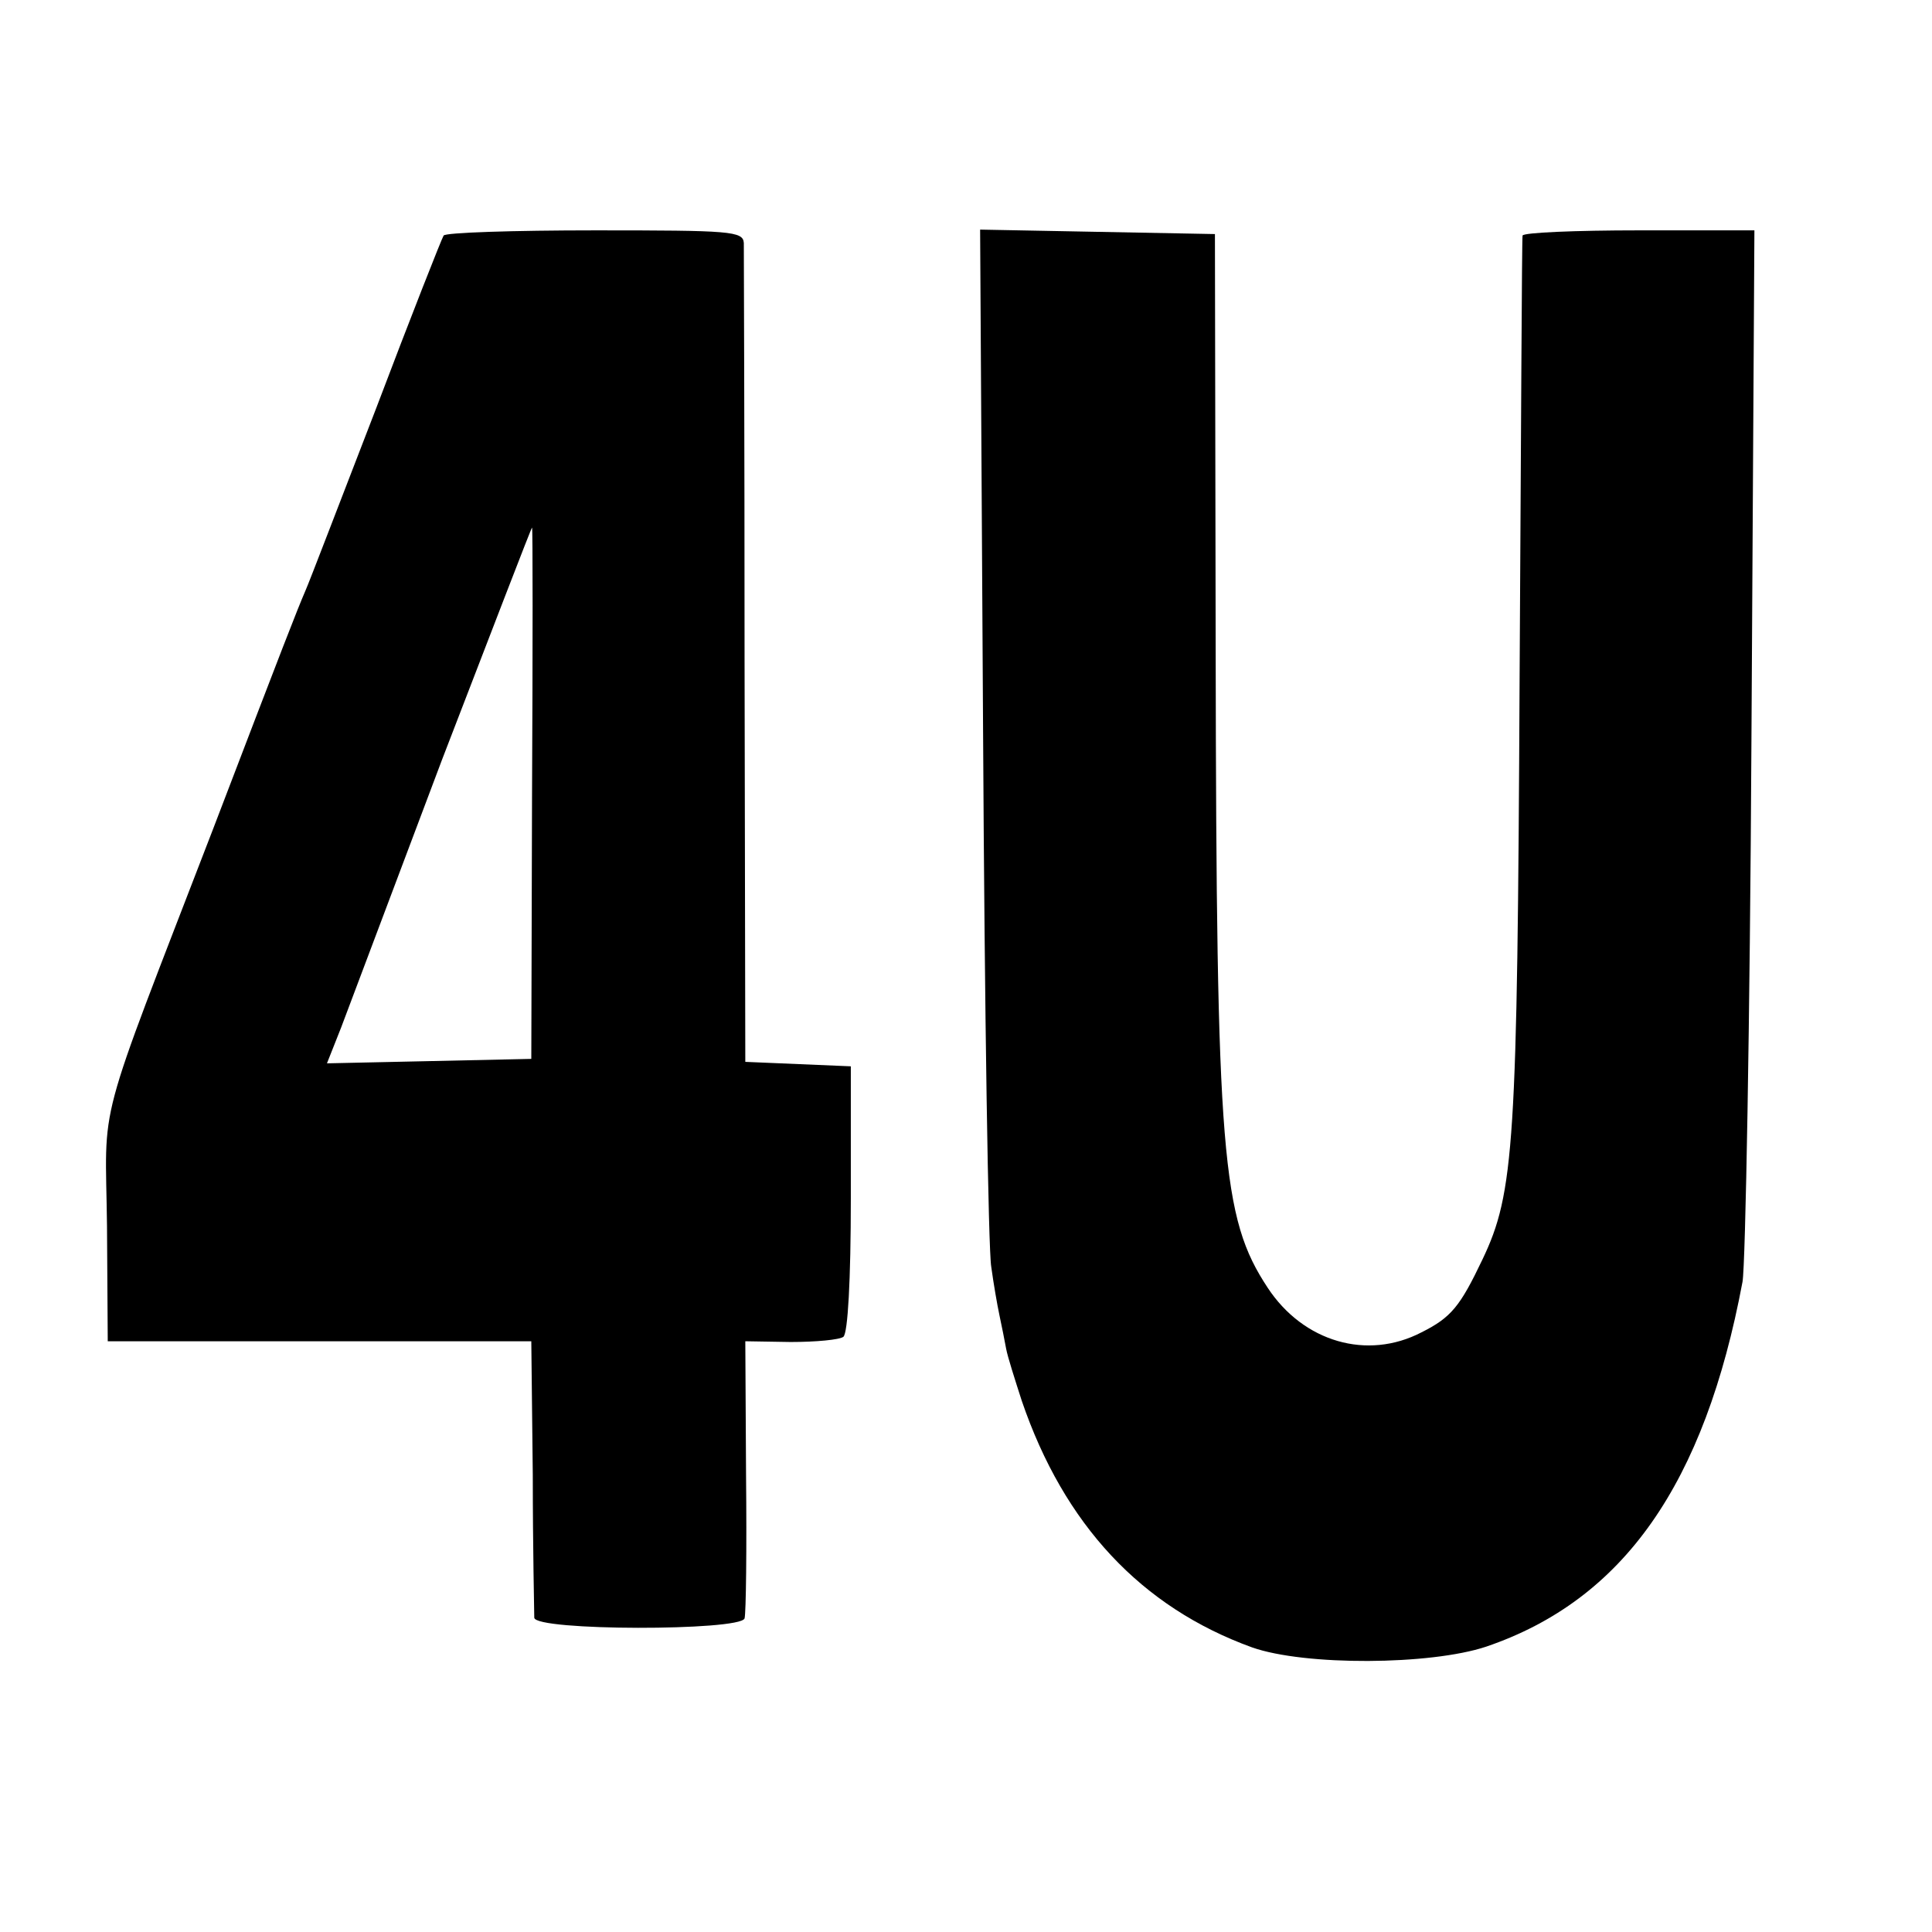 <?xml version="1.0" standalone="no"?>
<!DOCTYPE svg PUBLIC "-//W3C//DTD SVG 20010904//EN"
 "http://www.w3.org/TR/2001/REC-SVG-20010904/DTD/svg10.dtd">
<svg version="1.0" xmlns="http://www.w3.org/2000/svg"
 width="260pt" height="260pt" viewBox="0 0 260 260"
 preserveAspectRatio="xMidYMid meet">
<g transform="translate(0,260) scale(0.1,-0.1)"
fill="#000000" stroke="none">
<path d="M597 2283 c-3 -5 -44 -109 -91 -233 -48 -124 -90 -234 -95 -245 -12
-28 -28 -69 -124 -320 -161 -418 -145 -359 -143 -535 l1 -155 285 0 285 0 2
-180 c0 -99 2 -186 2 -192 1 -18 277 -18 283 -1 2 7 3 94 2 193 l-1 180 61 -1
c34 0 66 3 71 7 6 5 10 76 10 186 l0 178 -71 3 -71 3 -1 542 c0 298 -1 550 -1
560 -1 16 -18 17 -200 17 -110 0 -202 -3 -204 -7z m119 -750 l-1 -358 -137 -3
-138 -3 19 48 c10 26 71 189 136 361 66 171 120 312 121 312 1 0 1 -161 0
-357z"/>
<path d="M1323 1613 c2 -373 7 -696 11 -718 3 -22 8 -51 11 -65 3 -14 7 -34 9
-45 2 -11 12 -42 21 -70 57 -167 161 -278 310 -332 71 -25 240 -24 315 1 185
63 294 219 345 491 4 22 10 349 12 728 l4 687 -155 0 c-86 0 -156 -3 -157 -7
-1 -5 -2 -273 -4 -598 -3 -625 -7 -690 -50 -780 -30 -63 -42 -78 -82 -98 -73
-38 -159 -13 -207 60 -62 94 -69 177 -70 858 l-1 560 -158 3 -158 3 4 -678z"/>
</g>
</svg>
